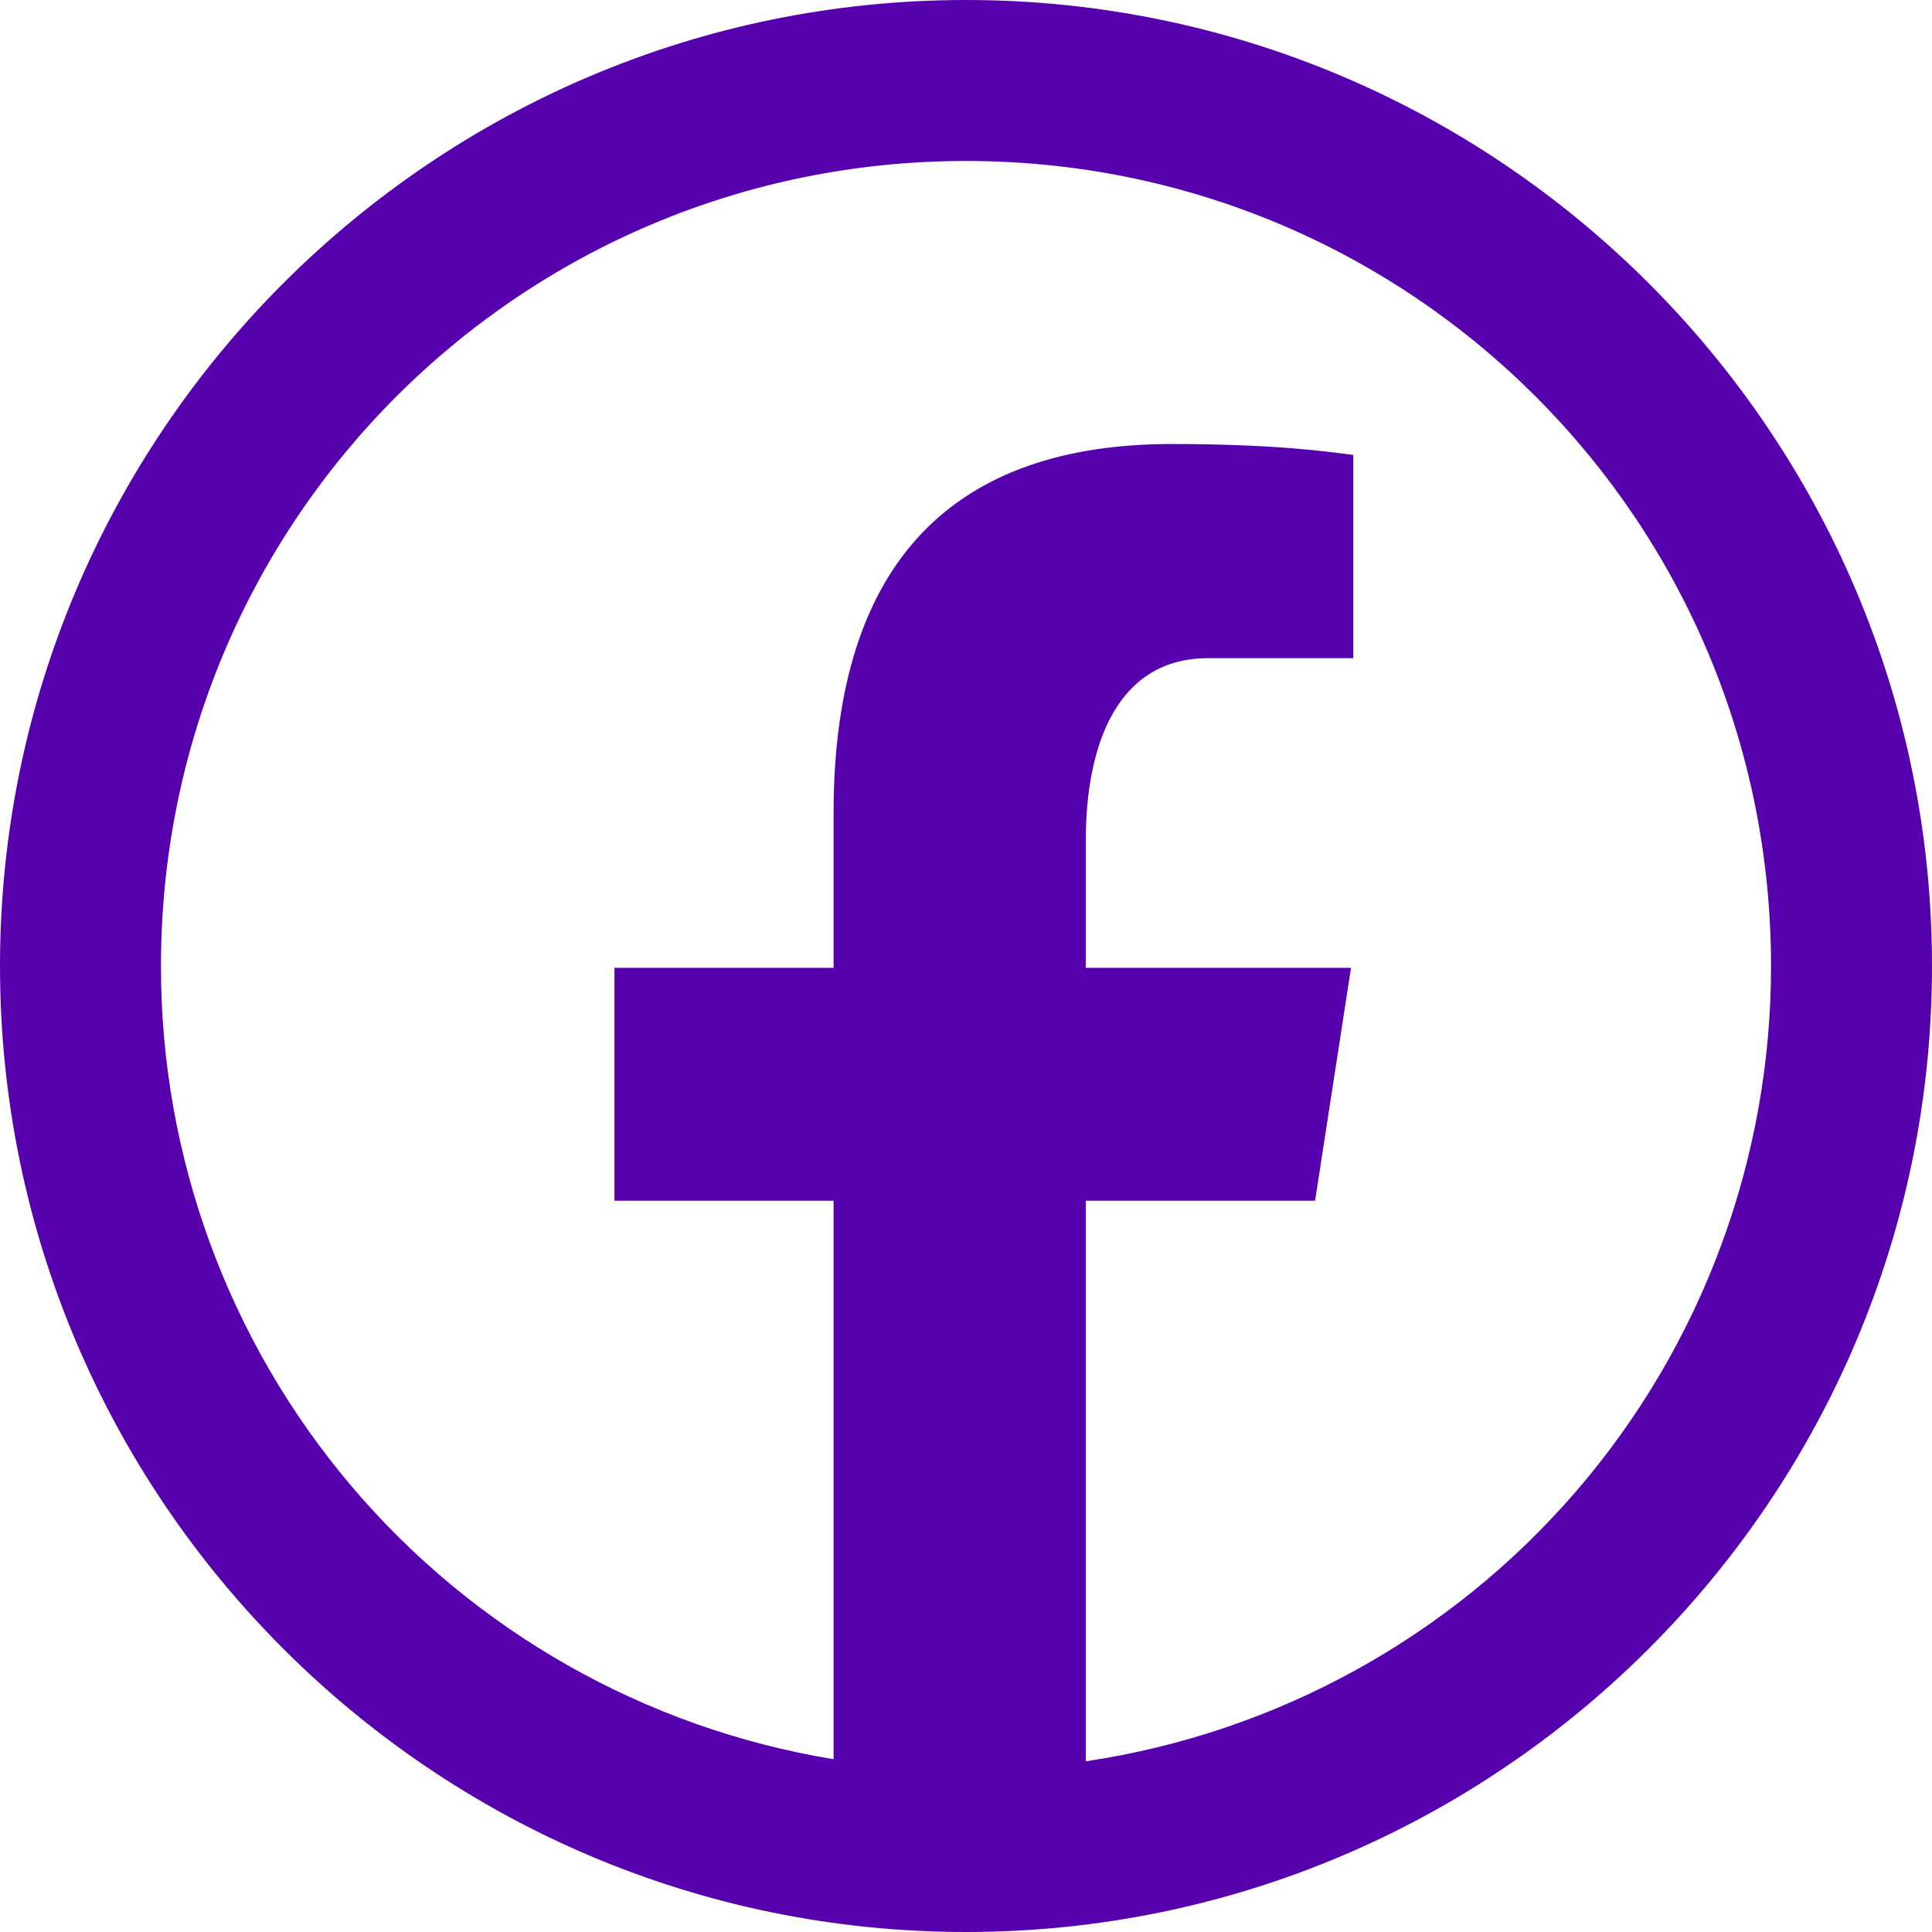 <svg width="28" height="28" viewBox="0 0 28 28" fill="none" xmlns="http://www.w3.org/2000/svg">
<path d="M14 0C6.281 0 0 6.281 0 14C0 21.719 6.281 28 14 28C21.719 28 28 21.719 28 14C28 6.281 21.719 0 14 0ZM14 2.333C20.457 2.333 25.667 7.543 25.667 14C25.669 16.793 24.668 19.494 22.845 21.61C21.022 23.726 18.499 25.115 15.736 25.526V17.402H19.059L19.58 14.027H15.736V12.184C15.736 10.784 16.197 9.539 17.507 9.539H19.613V6.594C19.243 6.544 18.46 6.435 16.981 6.435C13.892 6.435 12.081 8.066 12.081 11.783V14.027H8.905V17.402H12.081V25.496C9.356 25.048 6.88 23.645 5.094 21.539C3.309 19.433 2.33 16.761 2.333 14C2.333 7.543 7.543 2.333 14 2.333Z" fill="#5700AE"/>
</svg>
